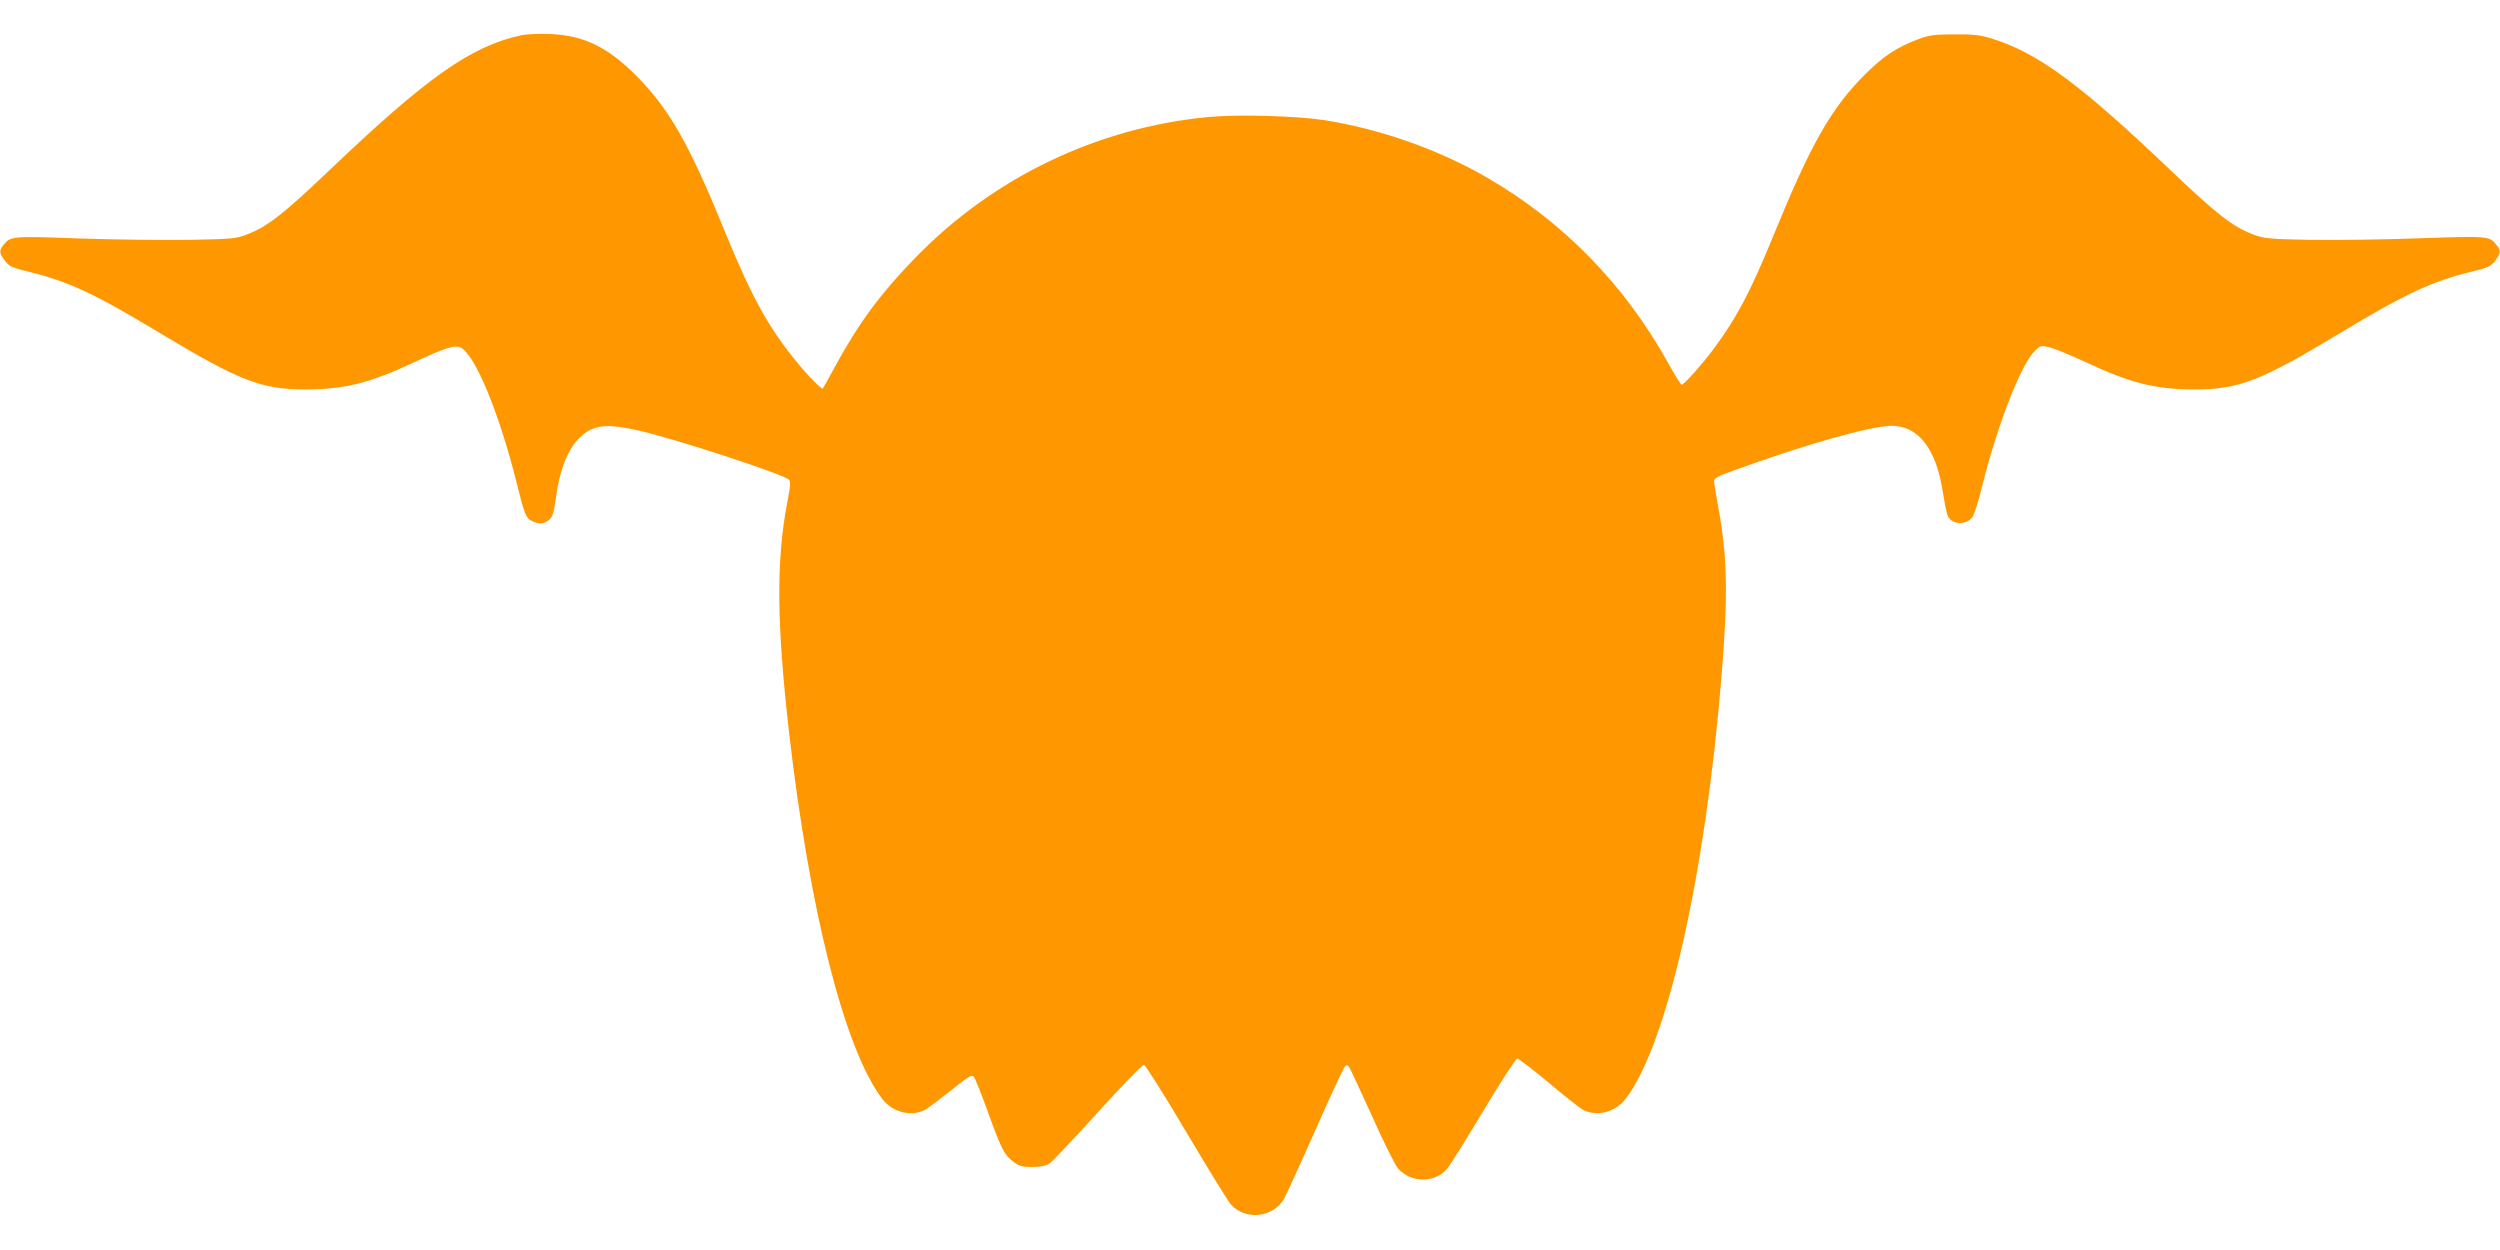 <?xml version="1.0" standalone="no"?>
<!DOCTYPE svg PUBLIC "-//W3C//DTD SVG 20010904//EN"
 "http://www.w3.org/TR/2001/REC-SVG-20010904/DTD/svg10.dtd">
<svg version="1.0" xmlns="http://www.w3.org/2000/svg"
 width="1280pt" height="640pt" viewBox="0 0 1280 640"
 preserveAspectRatio="xMidYMid meet">
<g transform="translate(0,640) scale(0.1,-0.1)"
fill="#ff9800" stroke="none">
<path d="M2671 6220 c-257 -55 -482 -212 -990 -697 -231 -220 -313 -284 -416
-323 -55 -22 -79 -24 -295 -28 -129 -2 -382 1 -562 7 -347 13 -354 12 -390
-33 -24 -28 -22 -43 7 -81 21 -28 37 -36 117 -55 209 -51 342 -113 678 -316
408 -245 518 -288 745 -288 201 1 326 32 555 139 157 74 211 91 240 75 74 -40
196 -335 285 -691 41 -166 48 -183 82 -198 34 -16 57 -14 84 7 18 15 25 36 35
111 23 169 73 280 151 335 61 42 126 45 276 11 175 -39 735 -222 765 -250 11
-10 10 -30 -7 -116 -57 -298 -55 -618 9 -1179 105 -914 285 -1625 477 -1876
51 -68 147 -93 216 -58 17 9 78 55 136 101 85 69 106 82 116 71 7 -7 38 -85
70 -173 73 -201 86 -227 132 -262 31 -24 46 -28 98 -28 41 0 70 6 87 17 15 10
127 128 249 263 123 136 229 245 236 243 8 -2 107 -158 219 -348 113 -190 215
-356 227 -368 75 -82 215 -66 271 30 13 24 86 182 161 353 76 171 143 316 150
323 10 11 13 11 22 0 5 -7 58 -121 118 -253 59 -132 119 -253 134 -269 68 -74
189 -74 251 1 14 16 97 149 185 296 88 147 166 267 173 267 8 0 80 -56 161
-123 80 -68 160 -131 178 -140 70 -36 165 -11 217 58 211 276 406 1135 490
2160 34 418 31 610 -16 865 -11 63 -21 124 -22 135 -1 17 18 27 117 62 354
129 690 223 793 223 135 0 227 -118 260 -333 9 -56 20 -112 25 -125 18 -47 91
-54 126 -12 10 11 34 87 54 170 77 308 198 618 268 684 29 28 31 28 78 17 26
-7 109 -41 183 -76 229 -107 354 -138 555 -139 227 0 339 43 745 288 335 202
472 266 678 316 80 19 96 27 117 55 29 38 31 53 7 81 -36 46 -43 46 -395 34
-183 -7 -435 -10 -562 -8 -210 4 -235 7 -290 28 -103 39 -185 103 -416 323
-471 449 -682 604 -919 679 -62 19 -96 23 -195 22 -103 0 -129 -4 -187 -26
-106 -40 -176 -86 -268 -178 -174 -173 -278 -356 -470 -826 -118 -288 -186
-418 -305 -579 -58 -78 -153 -185 -165 -185 -4 0 -36 51 -70 113 -224 402
-536 721 -925 947 -248 144 -549 250 -835 295 -147 22 -439 30 -592 16 -570
-54 -1102 -309 -1503 -722 -175 -180 -286 -330 -406 -549 -34 -63 -64 -117
-66 -119 -5 -7 -71 59 -133 135 -142 172 -231 333 -360 648 -192 472 -292 647
-465 821 -146 146 -268 204 -440 211 -55 2 -120 -1 -144 -6z"/>
</g>
</svg>
